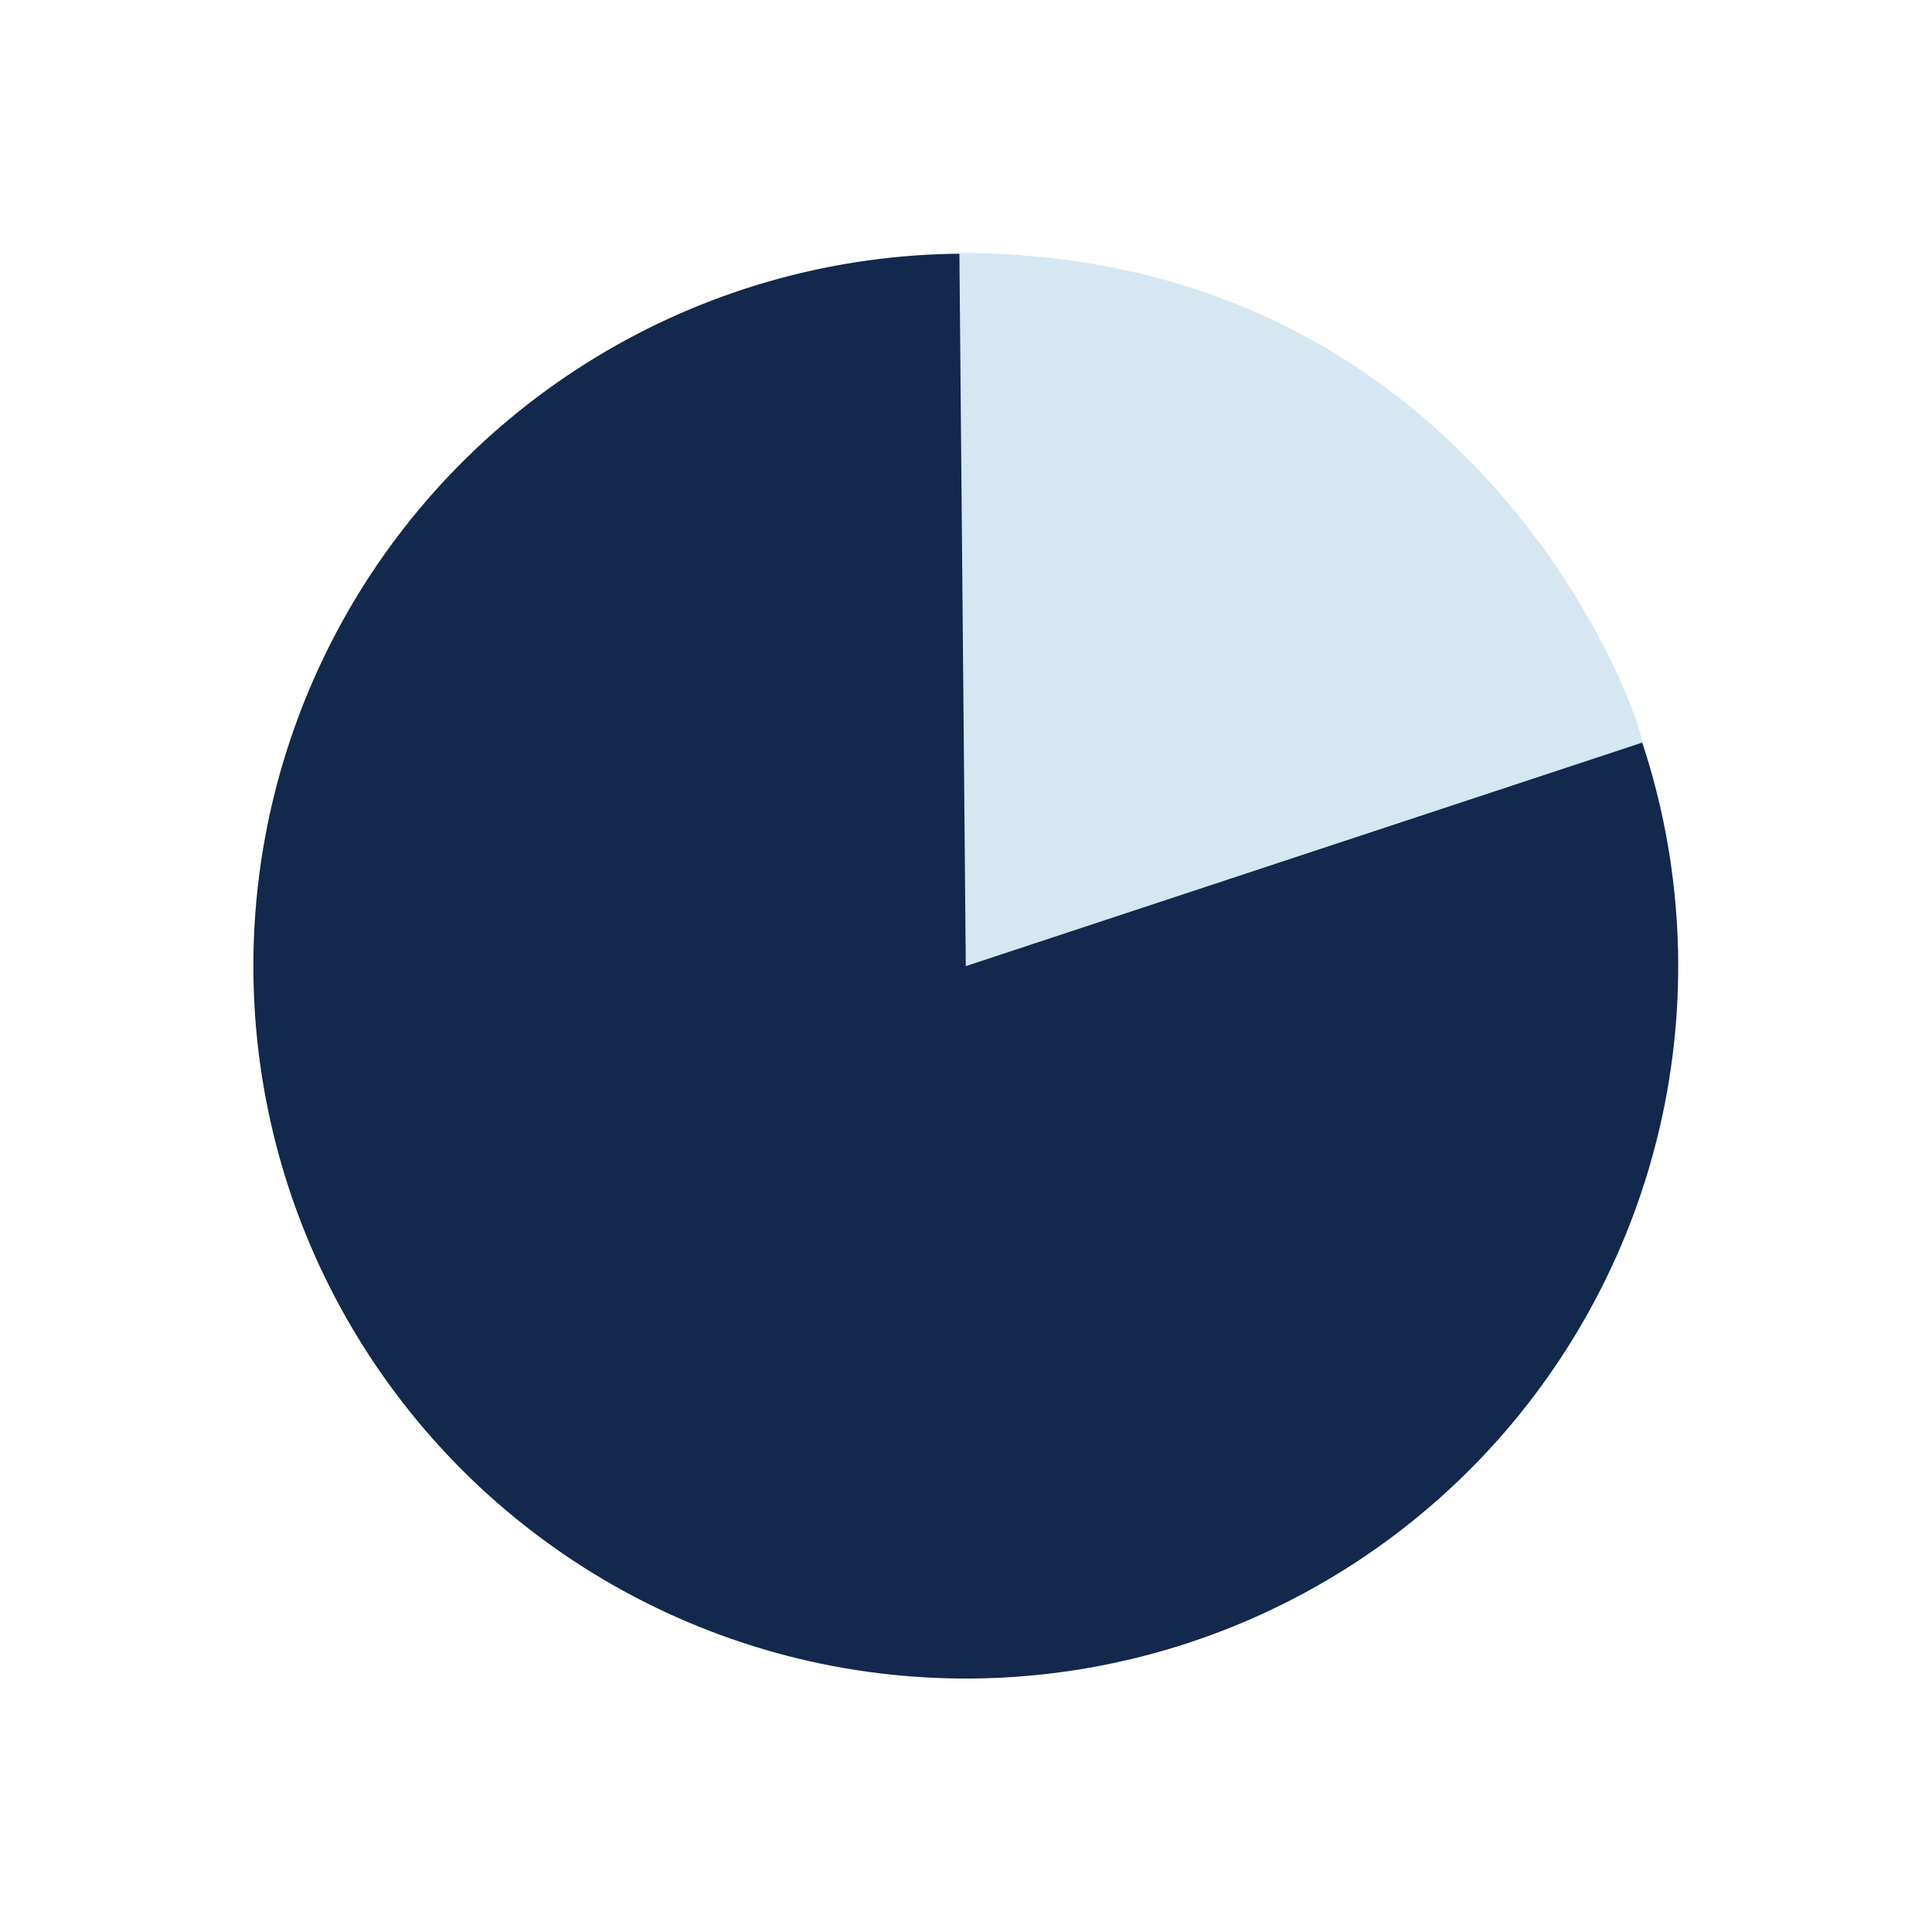 <svg width="160" height="160" viewBox="0 0 160 160" fill="none" xmlns="http://www.w3.org/2000/svg">
<circle cx="79.983" cy="80.01" r="59" transform="rotate(117.786 79.983 80.01)" fill="#12284C"/>
<path d="M136 61.5L79.983 80.01C79.453 20.953 79.983 80.01 79.453 20.953C122.5 20.953 136 59.5 136 61.5Z" fill="#D6E7F2"/>
</svg>
